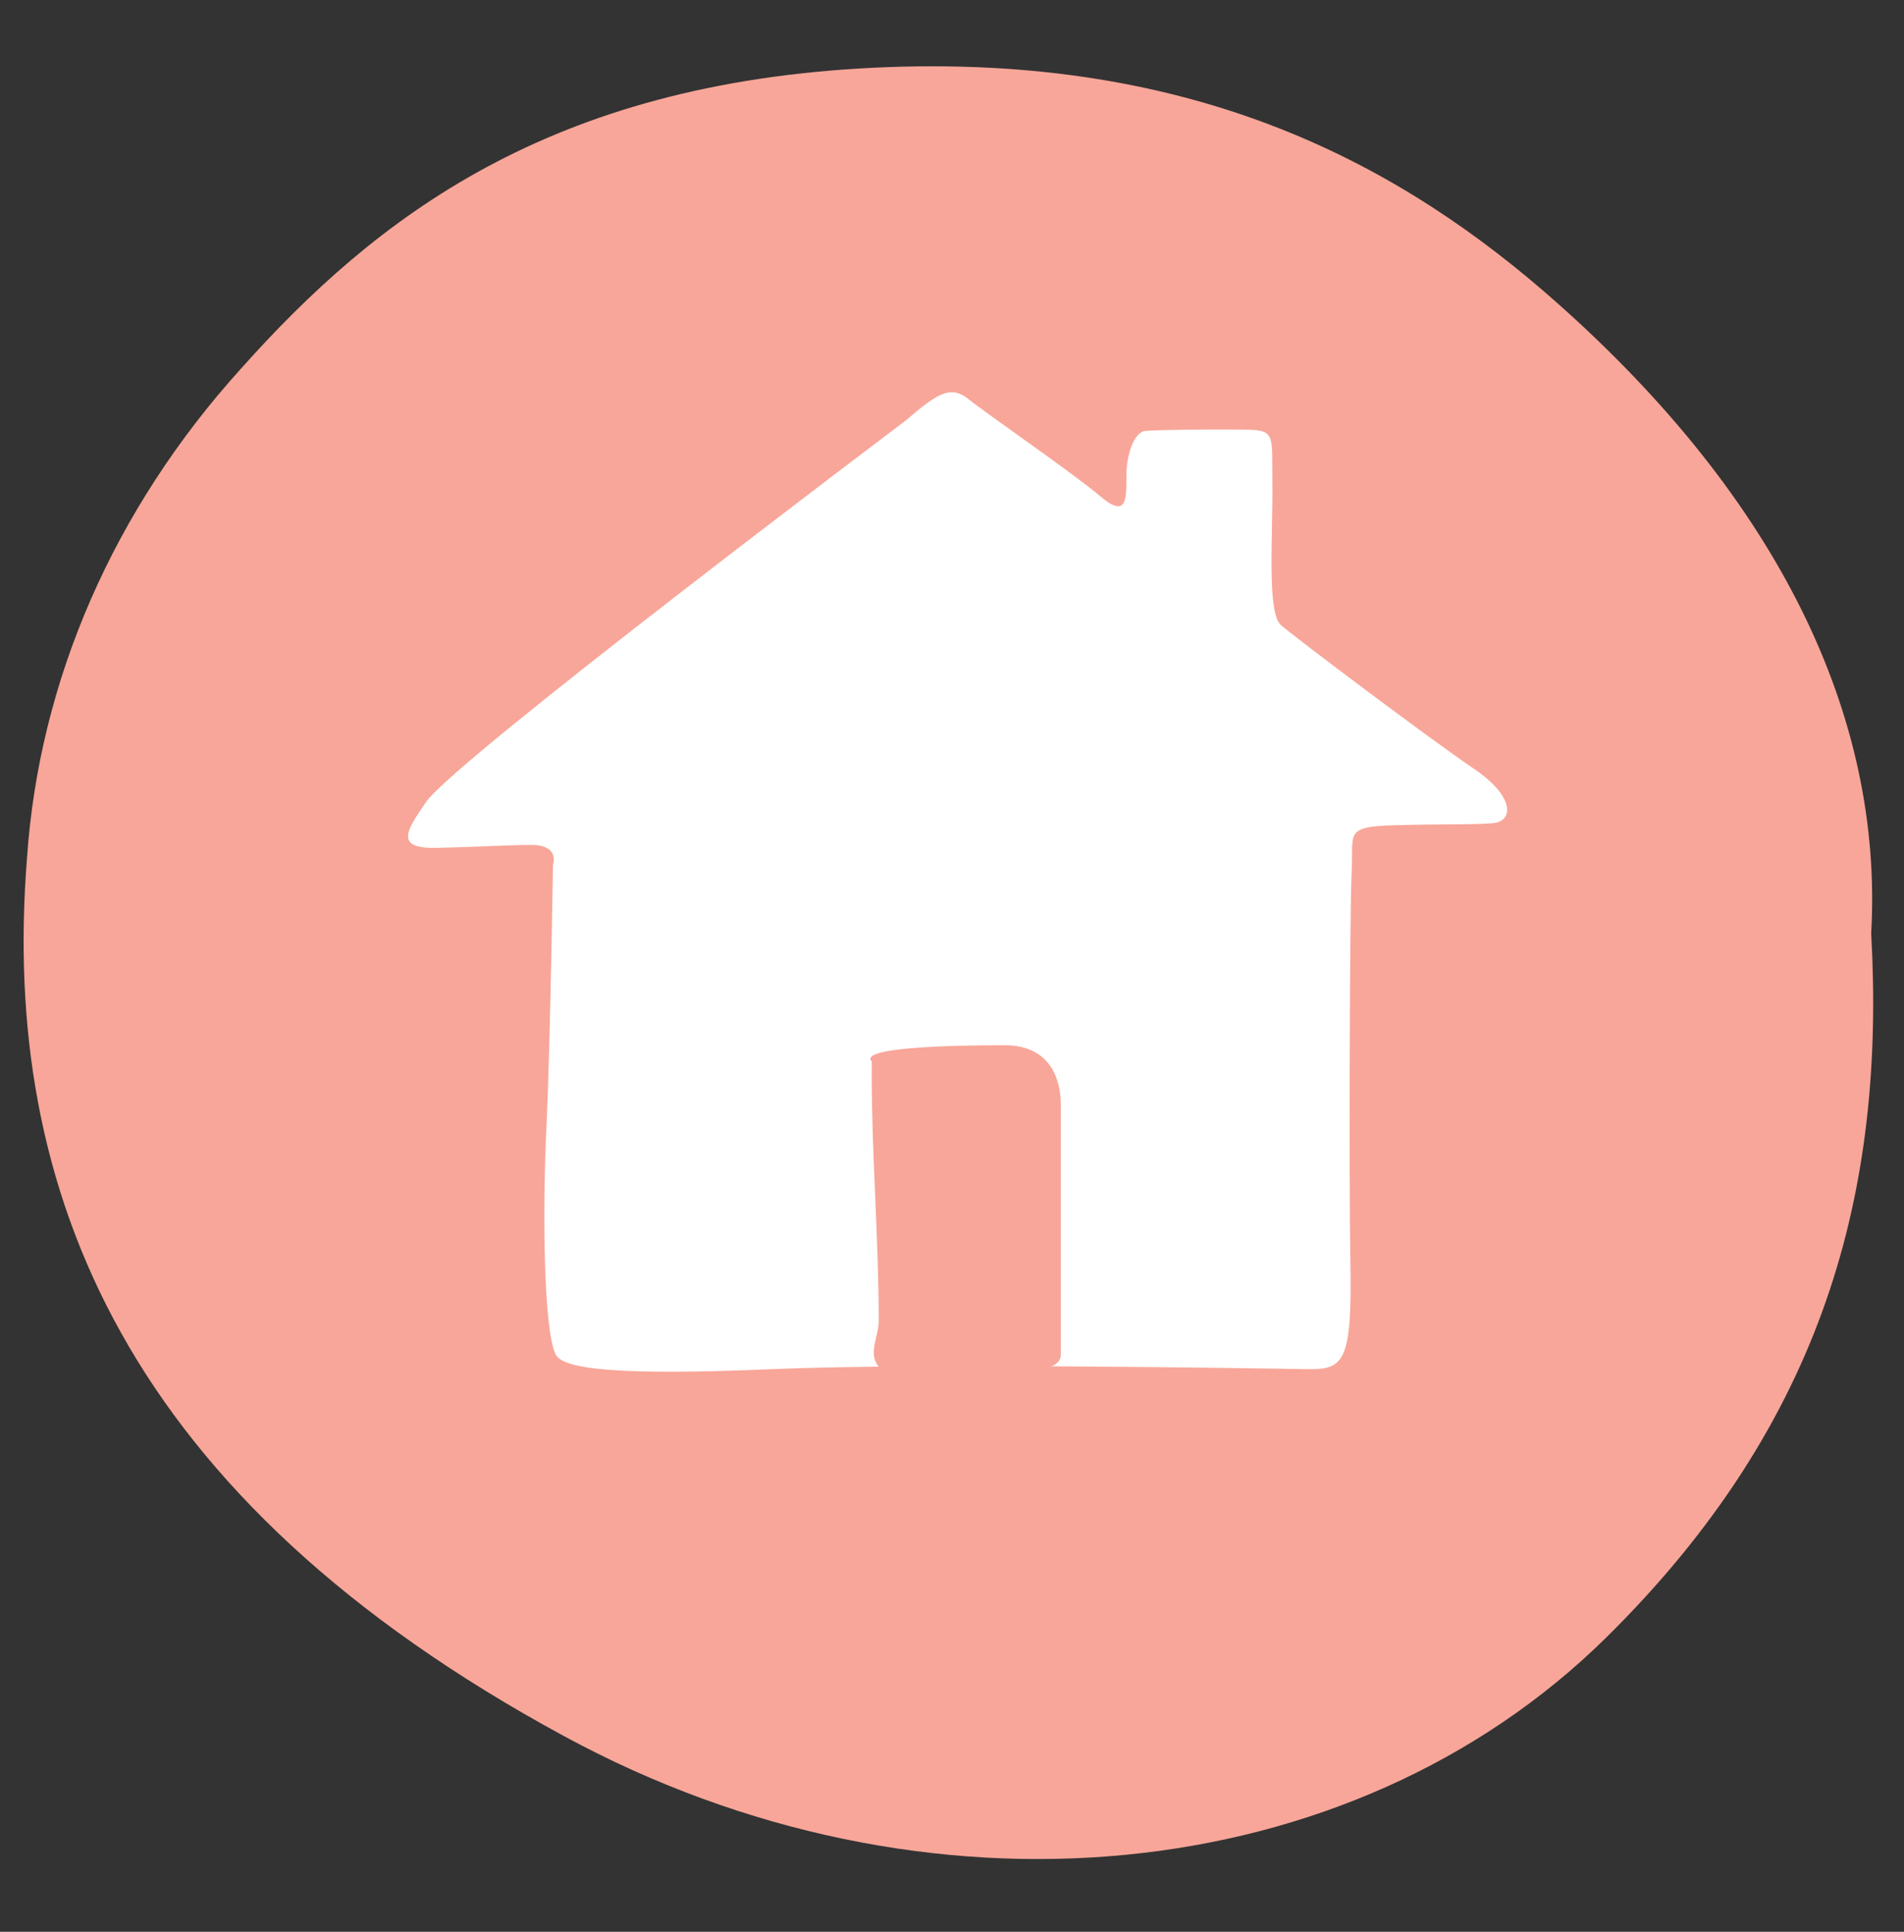 <svg width="70" height="71" viewBox="0 0 70 71" fill="none" xmlns="http://www.w3.org/2000/svg">
<rect x="0" y="0" width="70" height="71" fill="#333333" stroke="none"/>
<path d="M68.794 34.307C69.318 43.706 67.11 52.243 59.042 60.195C49.661 69.438 34.036 71.024 20.731 63.806C4.636 55.081 0.022 43.815 0.991 31.562C1.432 25.012 4.178 18.724 8.855 13.554C13.83 7.98 20.205 3.067 32.102 2.49C43.999 1.913 51.596 6.101 57.304 11.183C65.343 18.34 69.248 26.275 68.794 34.307Z" fill="#F8A699"/>
<path d="M20.33 31.798C20.33 31.798 20.231 38.346 20.095 41.322C19.945 44.309 19.971 48.866 20.432 49.787C20.706 50.335 22.81 50.559 28.377 50.322C33.931 50.086 46.62 50.297 48.014 50.322C49.409 50.347 49.721 50.123 49.645 46.276C49.595 43.65 49.619 33.454 49.694 32.035C49.768 30.615 49.395 30.379 51.3 30.329C53.218 30.279 54.139 30.317 54.886 30.254C55.633 30.192 55.733 29.296 54.164 28.238C52.594 27.179 47.601 23.42 47.09 22.972C46.567 22.511 46.803 19.623 46.778 17.743C46.753 15.851 46.927 15.801 45.57 15.788C44.225 15.776 42.519 15.801 42.108 15.838C41.697 15.876 41.411 16.697 41.411 17.494C41.411 18.303 41.449 19.087 40.452 18.241C39.456 17.394 36.268 15.203 35.62 14.681C34.972 14.158 34.512 14.407 33.304 15.452C33.292 15.465 16.681 27.964 15.66 29.482C15.013 30.441 14.428 31.2 16.046 31.163C17.665 31.126 19.334 31.026 19.732 31.064C20.118 31.101 20.467 31.3 20.33 31.798Z" fill="white"/>
<path d="M32.306 48.551C32.306 45.529 32.048 42.471 32.048 39.483L32.05 39.016C31.537 38.483 35.092 38.416 36.94 38.416C38.606 38.416 39 39.663 39 40.589V49.796C39 50.733 35.992 50.329 34.88 50.329C34.423 50.329 32.542 50.516 32.306 50.23C31.896 49.735 32.306 49.127 32.306 48.551Z" fill="#F8A699"/>
</svg>
